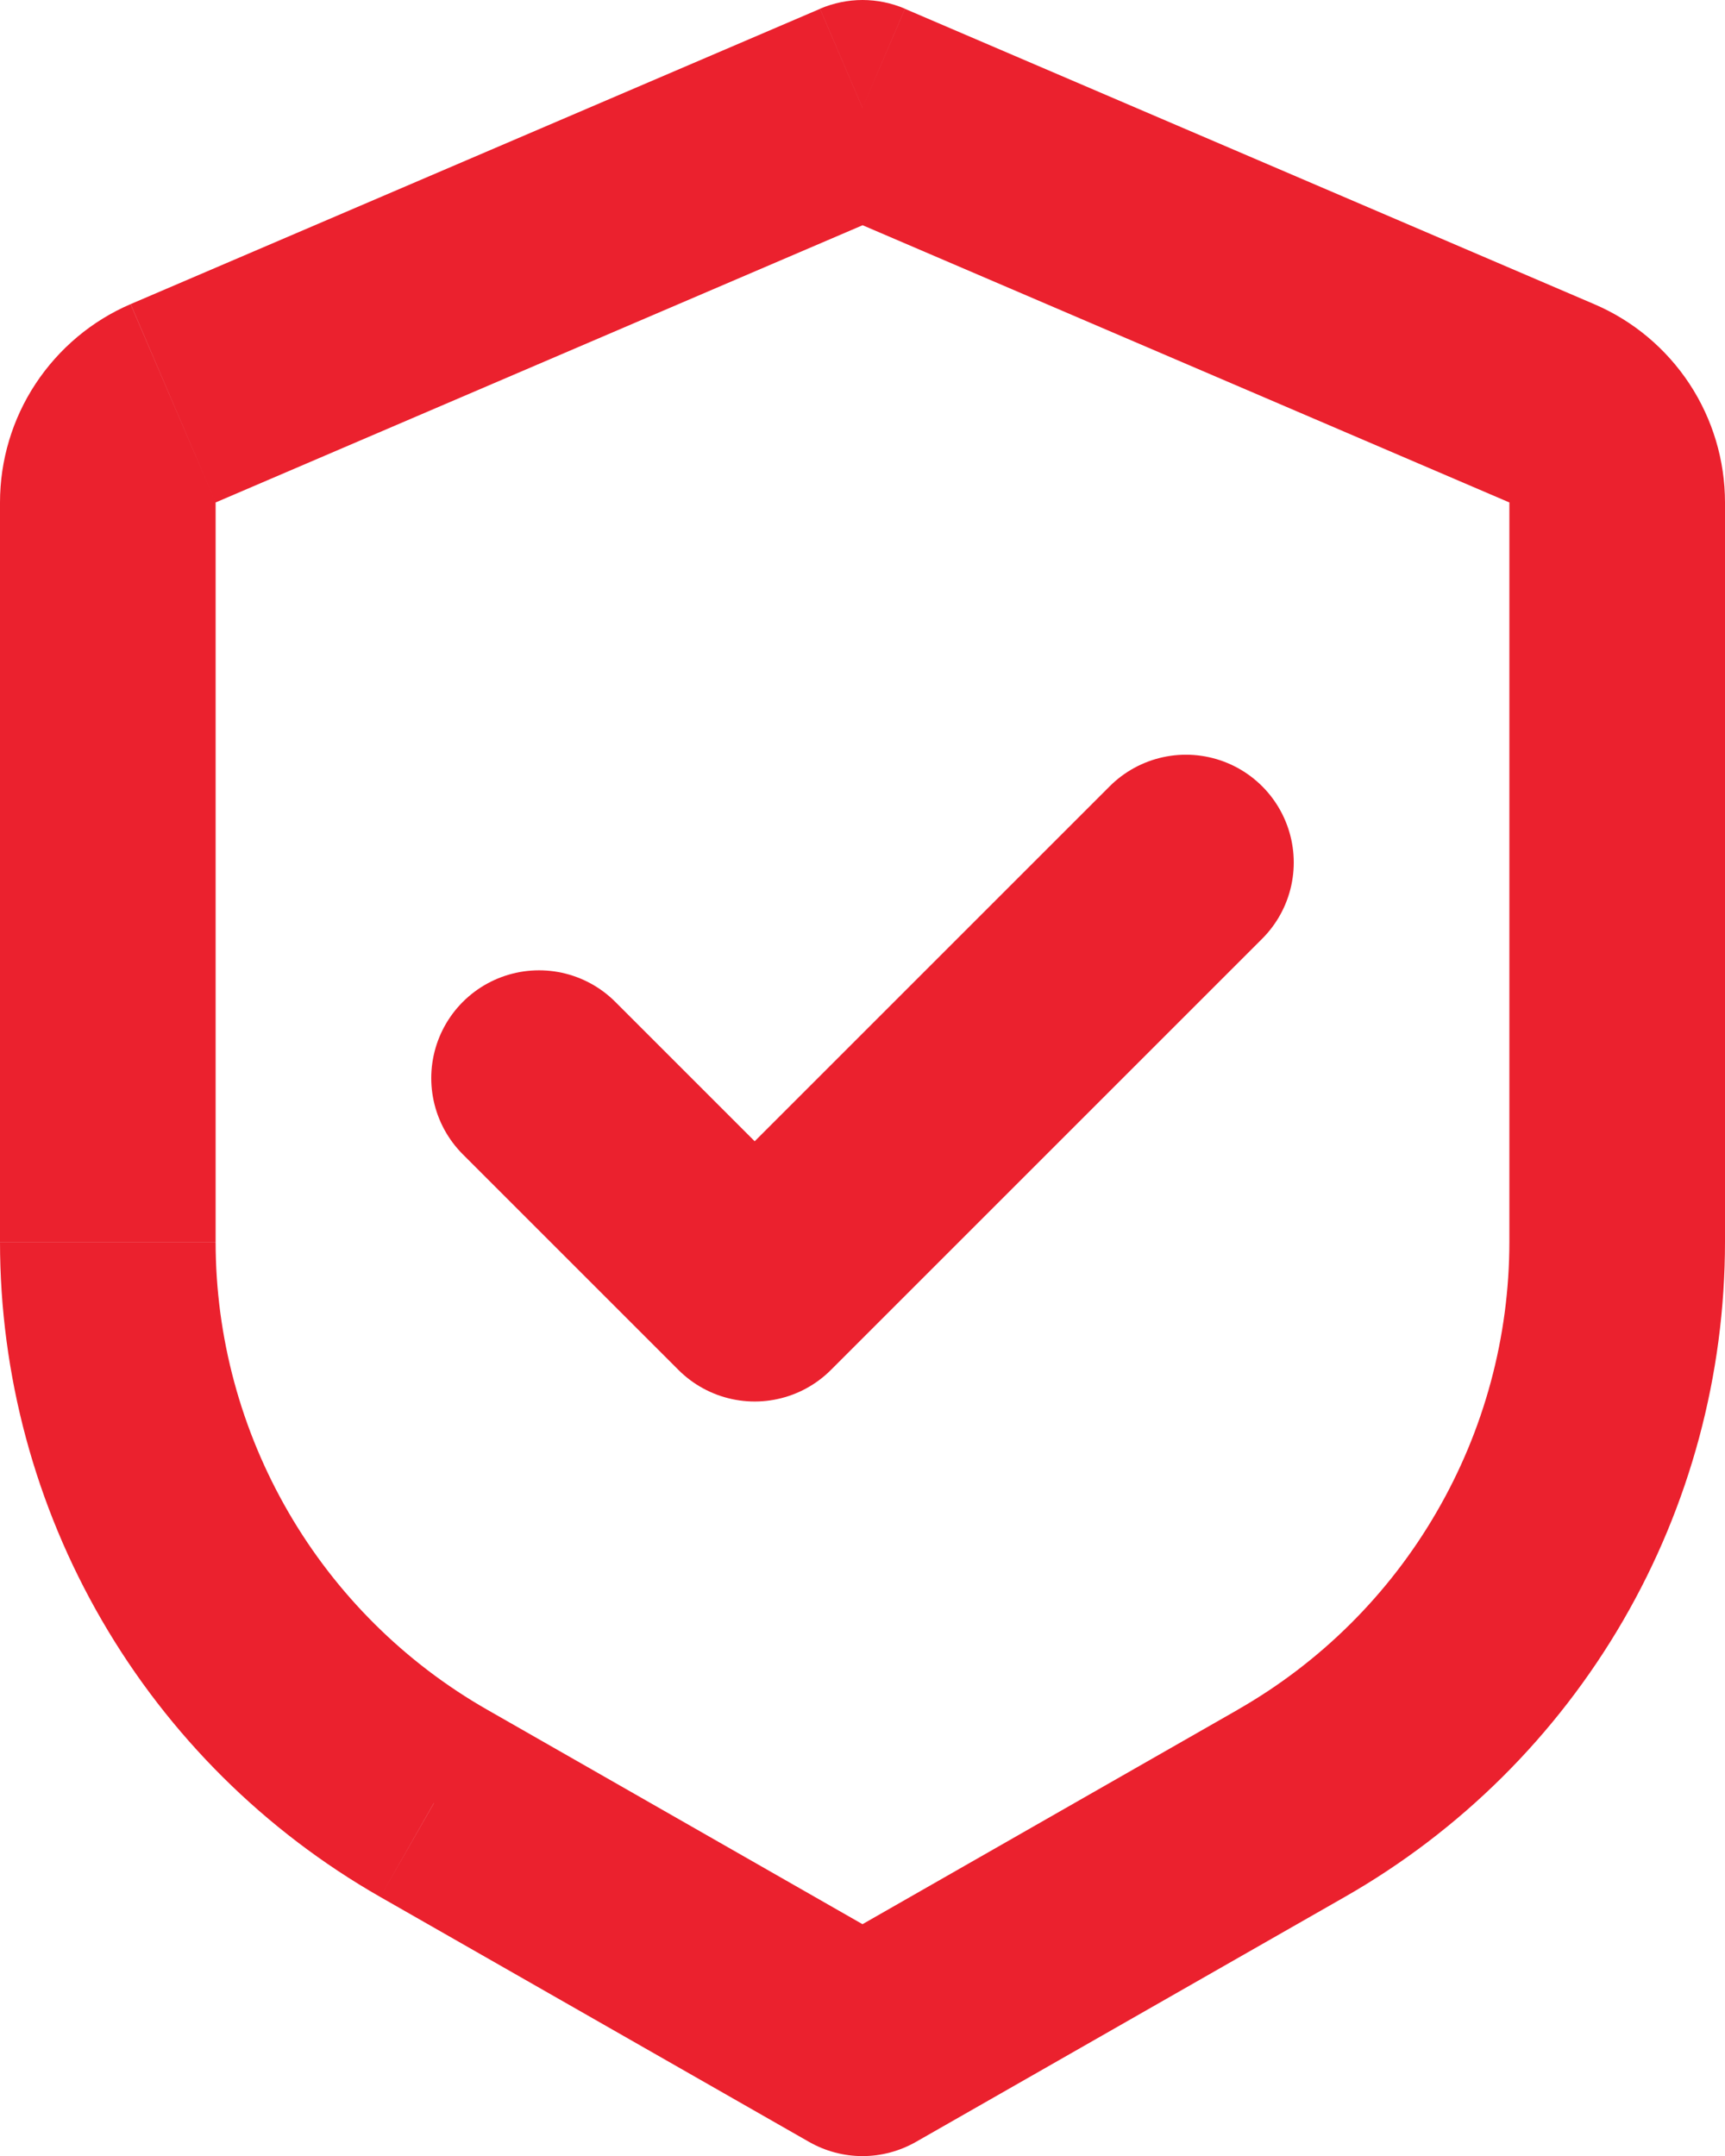 <svg width="16" height="20" viewBox="0 0 16 20" fill="none" xmlns="http://www.w3.org/2000/svg">
<g id="Group">
<path id="Vector" d="M8 1.001L8.394 0.081C8.27 0.028 8.135 0 8 0C7.865 0 7.731 0.028 7.606 0.081L8 1.001ZM8 19.001L7.504 19.869C7.655 19.955 7.826 20.001 8 20.001C8.174 20.001 8.345 19.955 8.496 19.869L8 19.001ZM4.024 16.728L3.527 17.597L4.023 16.728H4.024ZM7.606 0.082L1.212 2.821L2 4.661L8.394 1.921L7.606 0.082ZM1.518e-07 4.66V11.52H2V4.66H1.518e-07ZM3.527 17.597L7.504 19.869L8.496 18.133L4.519 15.86L3.527 17.597ZM8.496 19.869L12.473 17.597L11.481 15.86L7.504 18.133L8.496 19.869ZM16 11.519V4.661H14V11.521H16V11.519ZM14.788 2.822L8.394 0.082L7.606 1.92L14 4.661L14.788 2.822ZM16 4.661C16 4.27 15.885 3.887 15.67 3.56C15.454 3.233 15.148 2.976 14.788 2.822L14 4.661H16ZM12.473 17.597C13.545 16.985 14.435 16.101 15.055 15.033C15.674 13.966 16 12.753 16 11.519H14C14 12.4 13.767 13.266 13.324 14.028C12.882 14.791 12.245 15.423 11.48 15.86L12.473 17.597ZM1.518e-07 11.519C-5.51489e-05 12.753 0.326 13.965 0.946 15.033C1.565 16.1 2.456 16.985 3.527 17.597L4.519 15.86C3.754 15.423 3.118 14.791 2.676 14.029C2.234 13.267 2 12.402 2 11.521H1.518e-07V11.519ZM1.212 2.821C0.852 2.975 0.546 3.233 0.33 3.56C0.115 3.886 -0 4.269 1.518e-07 4.661H2L1.212 2.823V2.821Z" fill="#EB212E"/>
<path id="Vector_2" d="M11 8.001L7 12.001L5 10.001" stroke="#EB212E" stroke-width="2" stroke-linecap="round" stroke-linejoin="round"/>
</g>
</svg>
